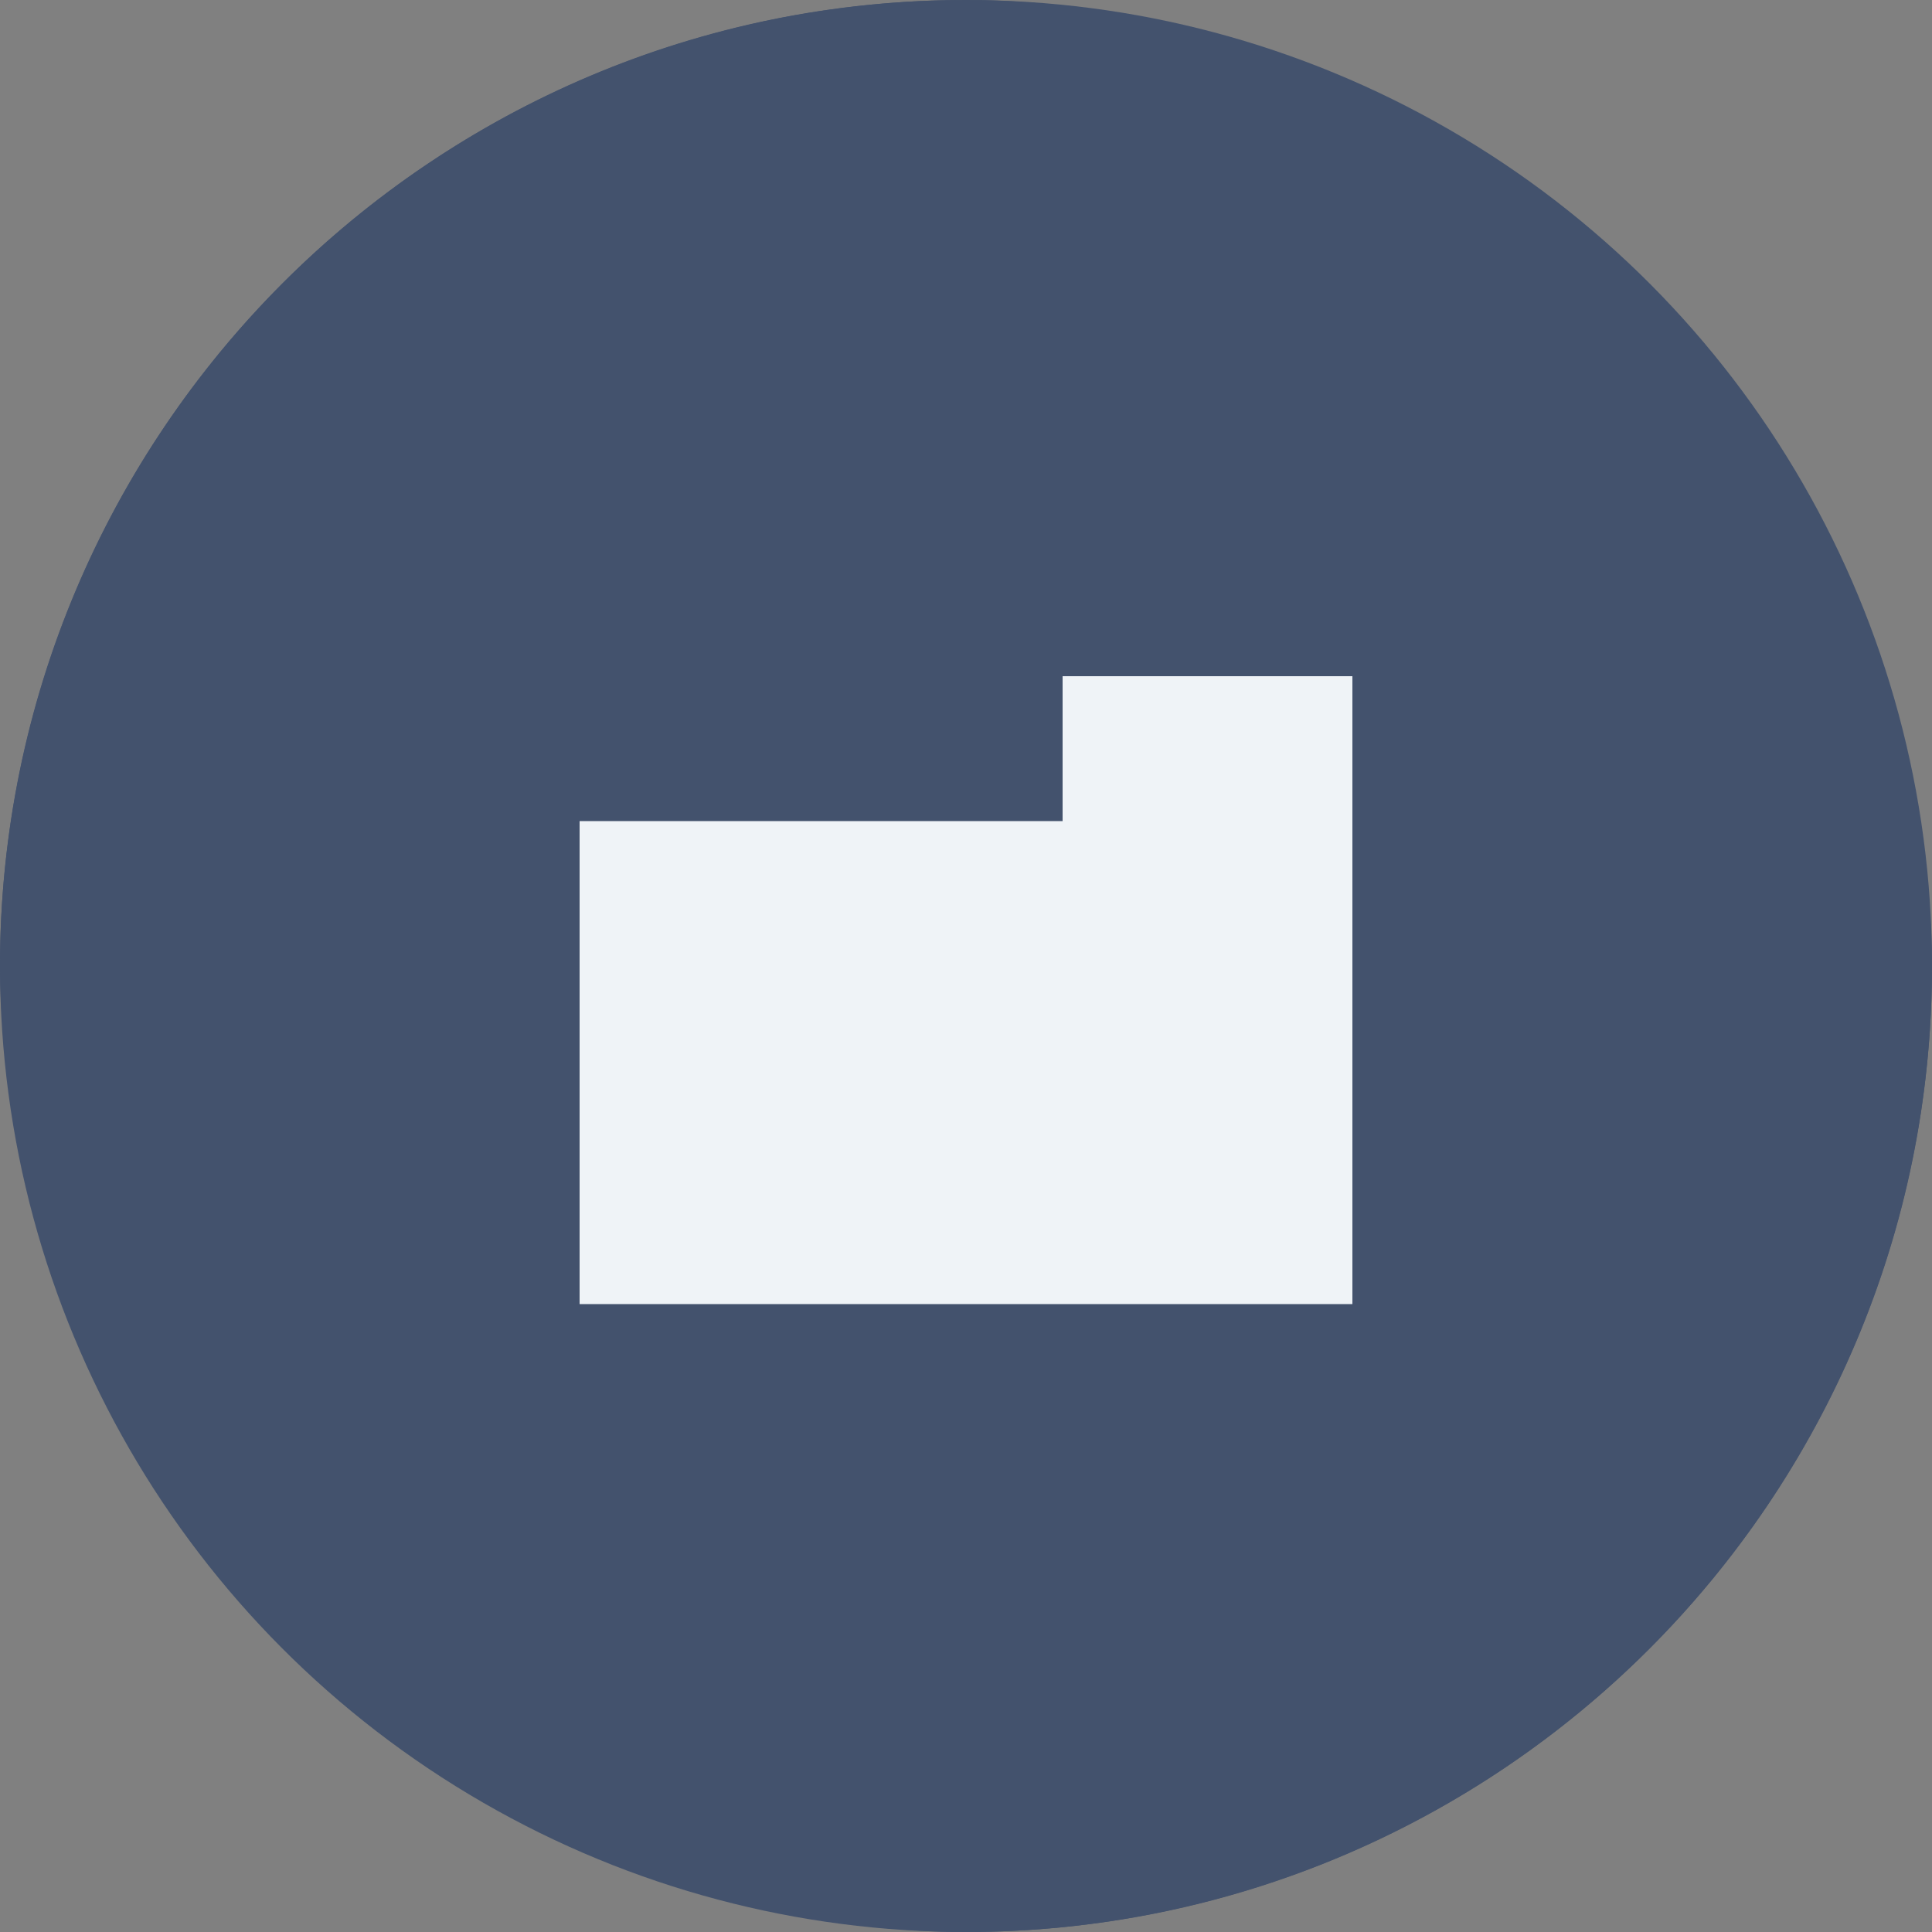 <?xml version="1.0" encoding="UTF-8"?> <svg xmlns="http://www.w3.org/2000/svg" width="40" height="40" viewBox="0 0 40 40" fill="none"><rect x="0" y="0" width="40" height="40" fill="#808080" stroke="none"/><rect width="40" height="40" rx="20" fill="#43526D"></rect><circle cx="20" cy="20" r="20" fill="#43526D"></circle><rect x="12" y="17" width="16" height="10" fill="#EFF3F7"></rect><path d="M22 14H28V18H22V14Z" fill="#EFF3F7"></path></svg> 